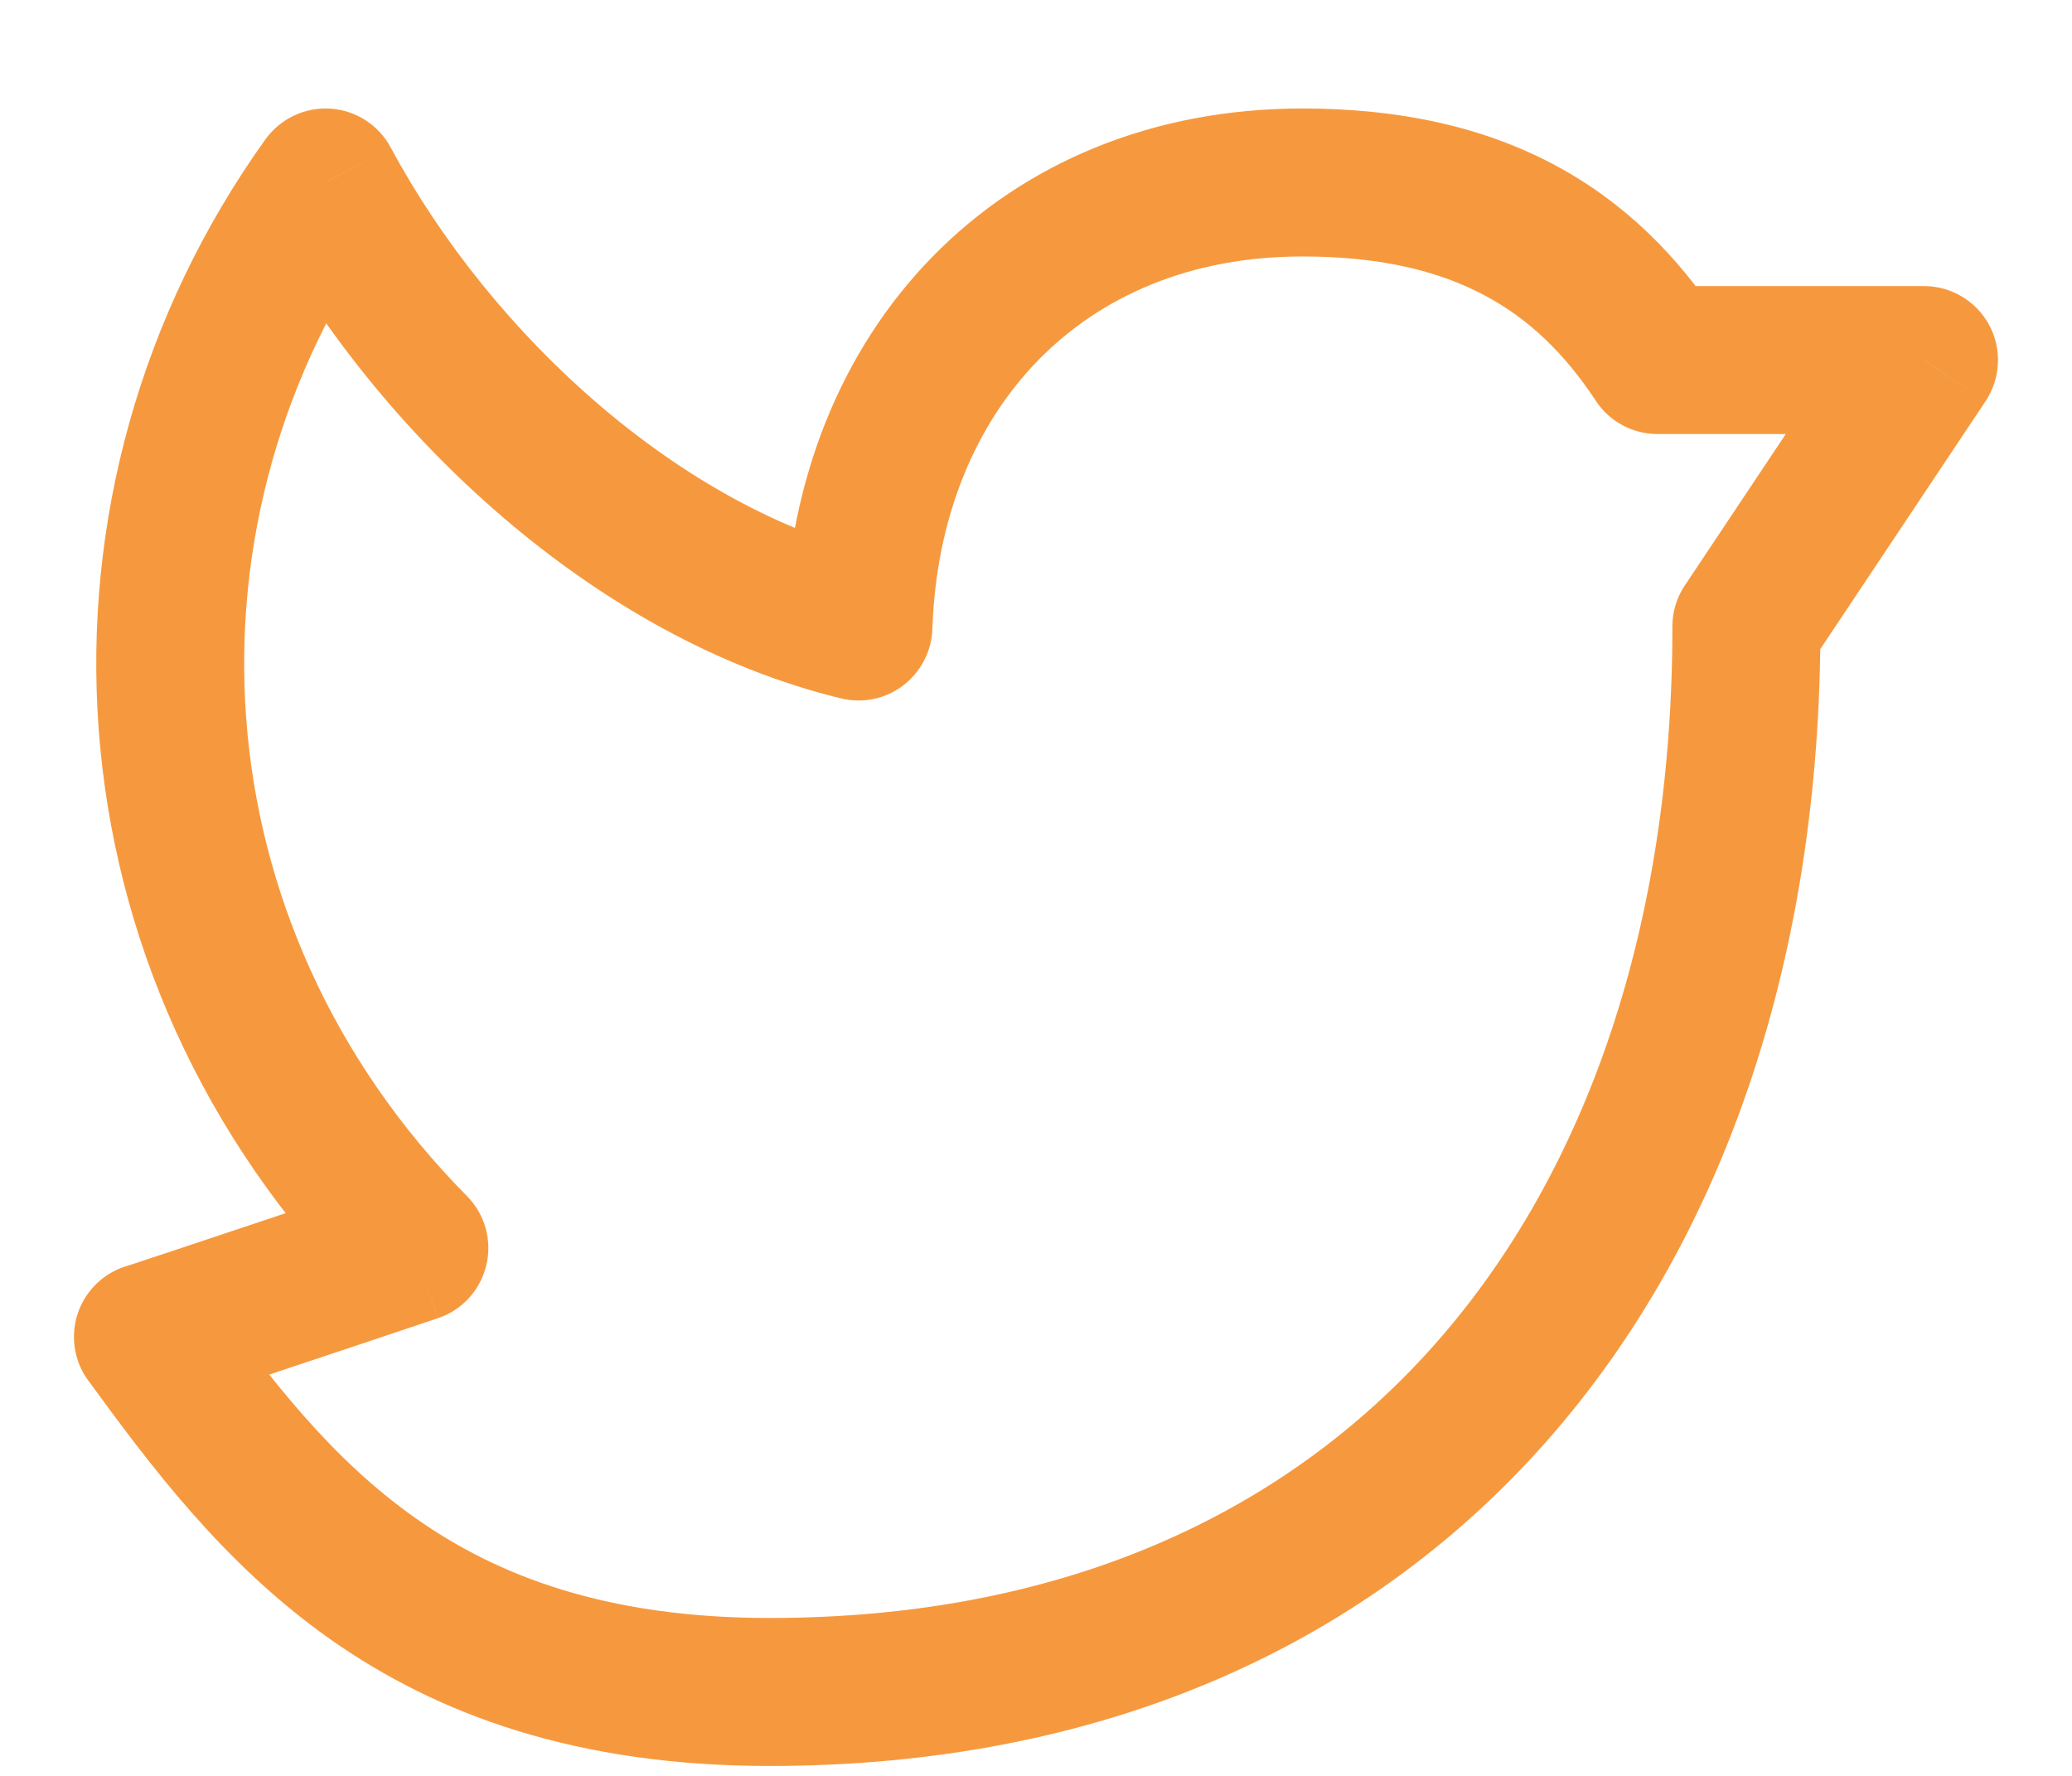 <svg width="14" height="12" viewBox="0 0 14 12" fill="none" xmlns="http://www.w3.org/2000/svg">
<path d="M12.3 4.233C12.3 3.957 12.076 3.733 11.8 3.733C11.524 3.733 11.3 3.957 11.3 4.233H12.3ZM1.404 8.738C1.241 8.515 0.928 8.467 0.705 8.63C0.482 8.793 0.433 9.105 0.596 9.328L1.404 8.738ZM0.915 8.541C0.643 8.588 0.46 8.846 0.507 9.118C0.554 9.39 0.813 9.573 1.085 9.526L0.915 8.541ZM2.8 8.433L2.959 8.907C3.123 8.853 3.246 8.717 3.286 8.549C3.326 8.381 3.277 8.205 3.155 8.082L2.8 8.433ZM2.2 1.233L2.64 0.997C2.559 0.845 2.404 0.745 2.232 0.734C2.06 0.723 1.894 0.802 1.793 0.942L2.2 1.233ZM5.8 4.233L5.682 4.719C5.828 4.755 5.983 4.723 6.102 4.632C6.222 4.541 6.295 4.4 6.3 4.25L5.8 4.233ZM11.2 2.433L10.783 2.709C10.875 2.849 11.032 2.933 11.2 2.933V2.433ZM13 2.433L13.416 2.711C13.518 2.557 13.528 2.36 13.441 2.197C13.354 2.035 13.184 1.933 13 1.933V2.433ZM11.384 3.956C11.231 4.186 11.293 4.496 11.523 4.649C11.752 4.803 12.063 4.741 12.216 4.511L11.384 3.956ZM11.3 4.233C11.3 6.241 10.727 7.914 9.7 9.078C8.68 10.233 7.173 10.933 5.2 10.933V11.933C7.427 11.933 9.22 11.133 10.45 9.739C11.673 8.353 12.3 6.425 12.3 4.233H11.3ZM5.2 10.933C4.096 10.933 3.358 10.648 2.803 10.255C2.233 9.852 1.825 9.315 1.404 8.738L0.596 9.328C1.013 9.899 1.505 10.562 2.225 11.072C2.961 11.592 3.904 11.933 5.2 11.933V10.933ZM1.085 9.526C1.101 9.523 1.113 9.52 1.117 9.519C1.123 9.518 1.128 9.517 1.131 9.516C1.136 9.515 1.141 9.513 1.143 9.513C1.148 9.511 1.153 9.51 1.156 9.509C1.162 9.507 1.169 9.504 1.177 9.502C1.192 9.497 1.214 9.49 1.239 9.482C1.29 9.465 1.362 9.441 1.447 9.413C1.617 9.356 1.842 9.281 2.066 9.206C2.29 9.132 2.513 9.057 2.68 9.001C2.764 8.973 2.834 8.949 2.882 8.933C2.907 8.925 2.926 8.919 2.939 8.914C2.945 8.912 2.95 8.91 2.954 8.909C2.955 8.909 2.957 8.908 2.958 8.908C2.958 8.908 2.958 8.908 2.959 8.908C2.959 8.908 2.959 8.908 2.959 8.908C2.959 8.908 2.959 8.908 2.959 8.908C2.959 8.907 2.959 8.907 2.8 8.433C2.641 7.959 2.641 7.959 2.641 7.959C2.641 7.959 2.641 7.959 2.641 7.959C2.641 7.959 2.641 7.959 2.641 7.959C2.641 7.959 2.64 7.96 2.64 7.96C2.639 7.96 2.638 7.96 2.636 7.961C2.633 7.962 2.628 7.964 2.621 7.966C2.608 7.97 2.589 7.977 2.565 7.985C2.516 8.001 2.446 8.025 2.363 8.053C2.196 8.109 1.972 8.183 1.749 8.258C1.525 8.333 1.301 8.408 1.132 8.464C1.047 8.492 0.976 8.515 0.927 8.532C0.902 8.54 0.883 8.546 0.87 8.55C0.863 8.552 0.86 8.554 0.858 8.554C0.857 8.554 0.859 8.554 0.861 8.553C0.863 8.553 0.866 8.552 0.871 8.55C0.873 8.55 0.878 8.549 0.883 8.547C0.887 8.546 0.899 8.543 0.915 8.541L1.085 9.526ZM3.155 8.082C1.326 6.232 1.189 3.504 2.607 1.524L1.793 0.942C0.099 3.31 0.266 6.582 2.445 8.785L3.155 8.082ZM1.76 1.47C2.546 2.933 4.026 4.317 5.682 4.719L5.918 3.748C4.606 3.429 3.33 2.279 2.64 0.997L1.76 1.47ZM6.3 4.25C6.325 3.493 6.592 2.867 7.016 2.433C7.438 2.002 8.041 1.733 8.8 1.733V0.733C7.791 0.733 6.924 1.098 6.301 1.734C5.682 2.367 5.333 3.241 5.3 4.217L6.3 4.25ZM8.8 1.733C9.337 1.733 9.731 1.835 10.033 1.997C10.334 2.157 10.575 2.393 10.783 2.709L11.617 2.158C11.337 1.732 10.979 1.368 10.503 1.114C10.028 0.861 9.466 0.733 8.8 0.733V1.733ZM11.2 2.933H13V1.933H11.2V2.933ZM12.584 2.156L11.384 3.956L12.216 4.511L13.416 2.711L12.584 2.156Z" fill="#F6993E"/>
</svg>
